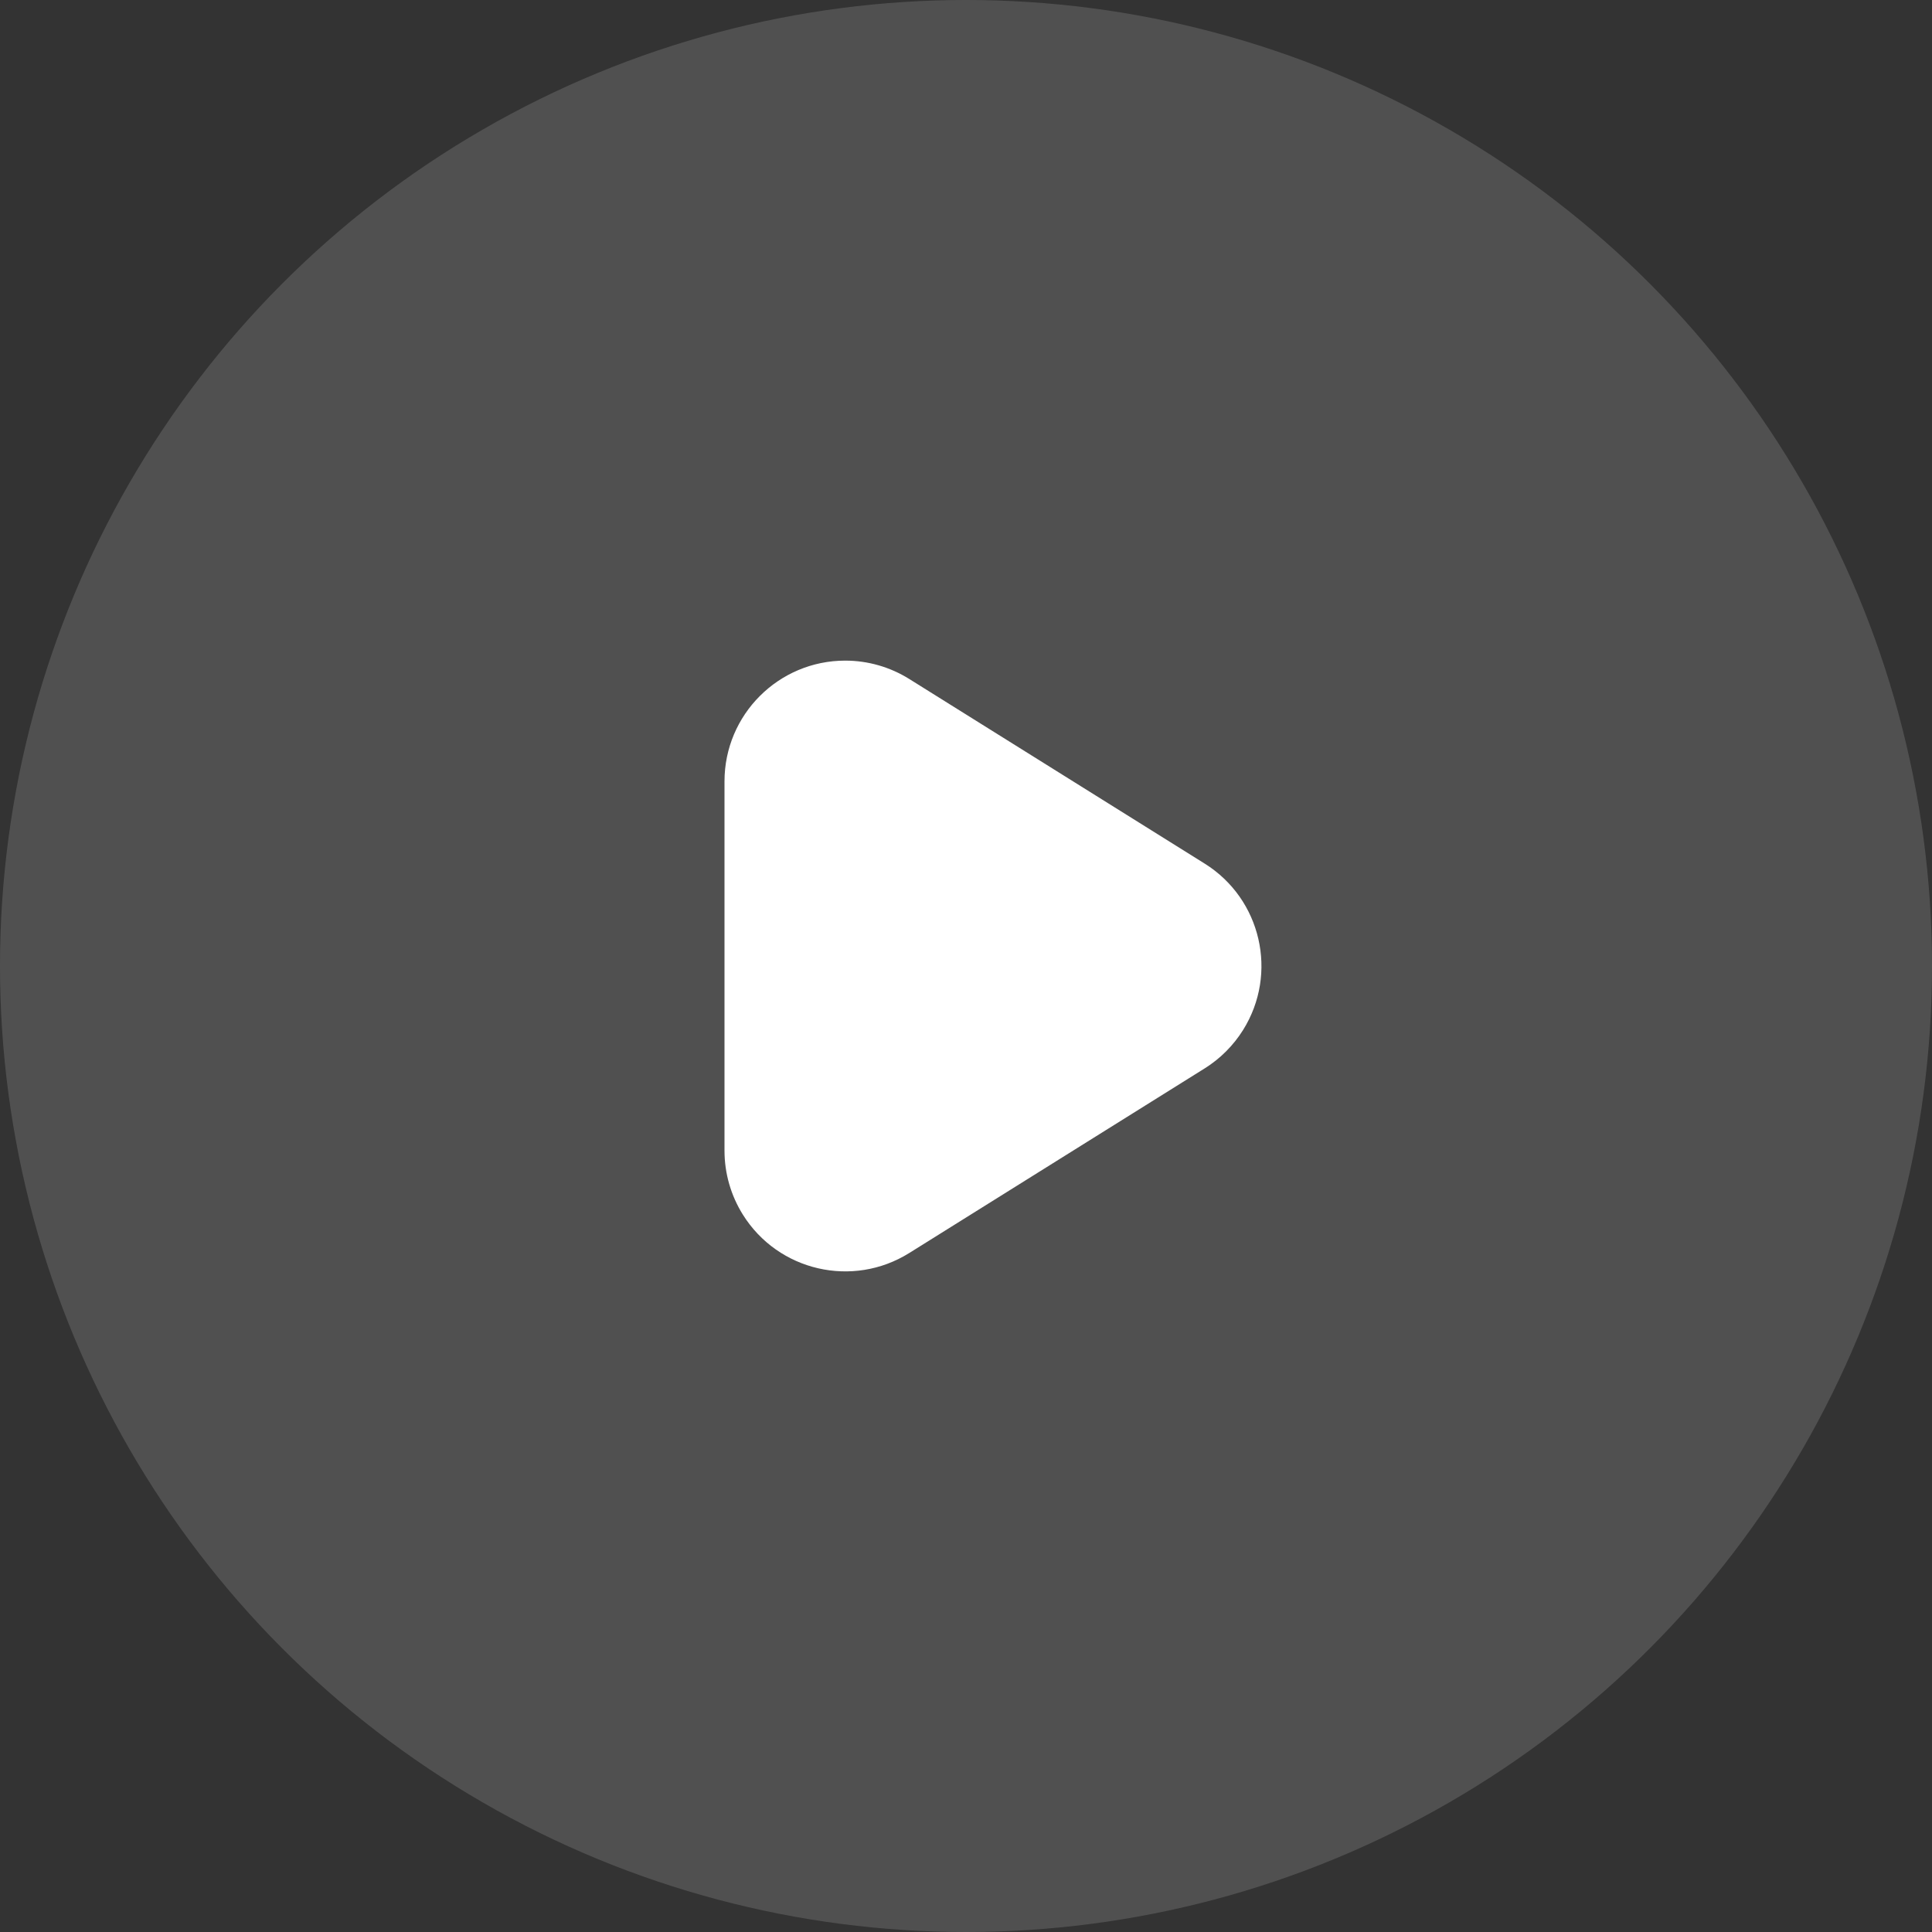 <?xml version="1.0" encoding="UTF-8"?>
<svg width="48px" height="48px" viewBox="0 0 48 48" version="1.1" xmlns="http://www.w3.org/2000/svg" xmlns:xlink="http://www.w3.org/1999/xlink">
    <rect x="0" y="0" width="48" height="48" fill="#333333" stroke="none"/>
    <title>icon/播放</title>
    <g id="定稿" stroke="none" stroke-width="1" fill="none" fill-rule="evenodd">
        <g id="大咖谈装修" transform="translate(-260, -505)">
            <g id="编组-15" transform="translate(144, 450)">
                <g id="icon/播放" transform="translate(116, 55)">
                    <circle id="椭圆形" fill-opacity="0.403" fill="#7E7E7E" cx="24" cy="24" r="24"></circle>
                    <path d="M22.59,16.869 L29.93,21.456 C31.335,22.334 31.762,24.185 30.884,25.59 C30.642,25.976 30.316,26.303 29.93,26.544 L22.59,31.131 C21.185,32.009 19.334,31.582 18.456,30.177 C18.158,29.7 18,29.15 18,28.587 L18,19.413 C18,17.756 19.343,16.413 21,16.413 C21.562,16.413 22.113,16.571 22.59,16.869 Z" id="矩形" fill="#FFFFFF"></path>
                </g>
            </g>
        </g>
    </g>
</svg>
